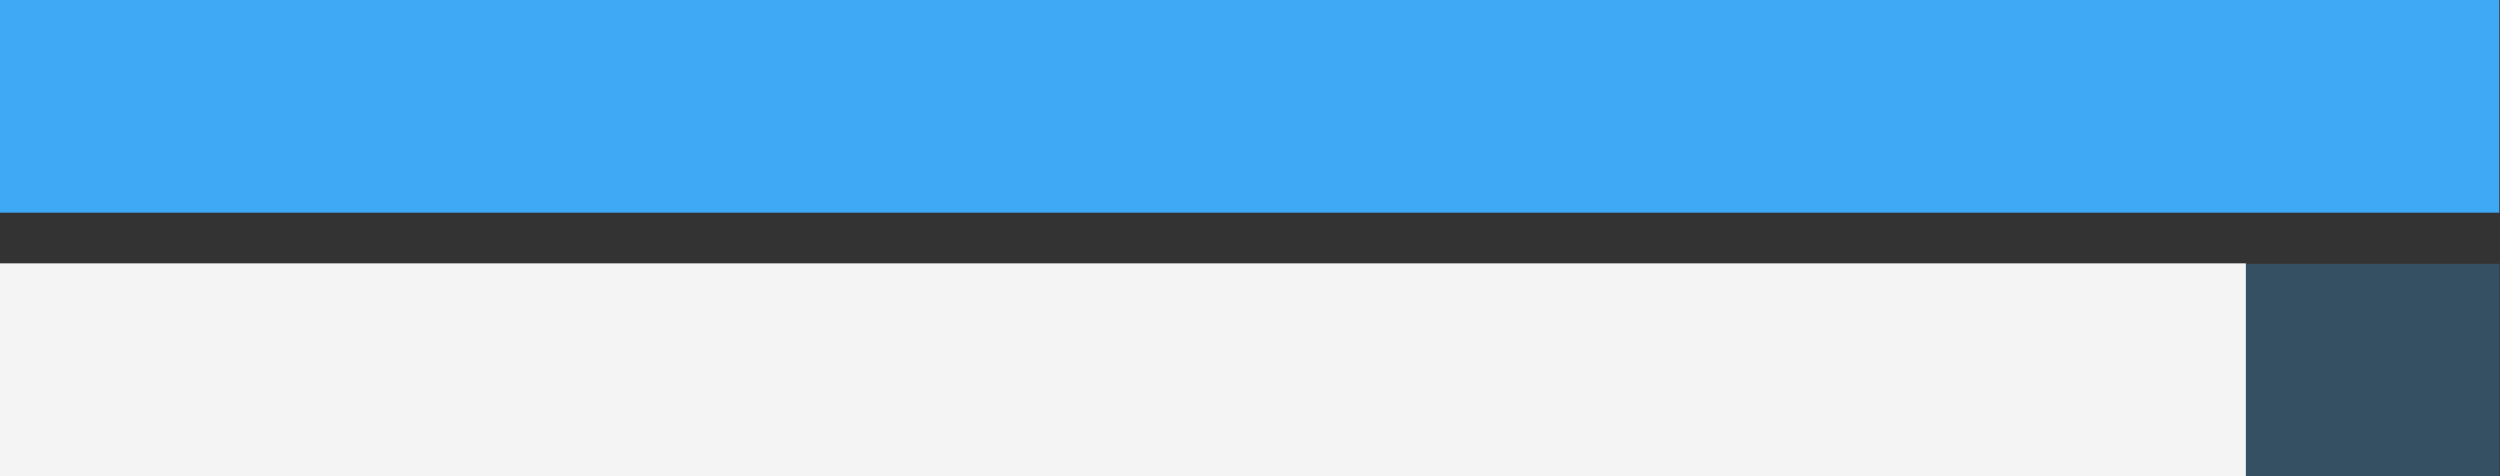 <!-- Generator: Adobe Illustrator 25.2.1, SVG Export Plug-In  -->
<svg version="1.1" xmlns="http://www.w3.org/2000/svg" xmlns:xlink="http://www.w3.org/1999/xlink" x="0px" y="0px" width="350.3px"
	 height="66.7px" viewBox="0 0 350.3 66.7" style="overflow:visible;enable-background:new 0 0 350.3 66.7;" xml:space="preserve">
<rect x="0" y="0" width="350.3" height="66.7" fill="#333333" stroke="none"/>
<style type="text/css">
	.st0{fill:#3FA9F5;}
	.st1{fill:#F4F4F4;}
	.st2{opacity:0.25;fill:#3FA9F5;}
</style>
<defs>
</defs>
<rect class="st0" width="350.2" height="29.8"/>
<rect y="36.9" class="st1" width="314.7" height="29.8"/>
<rect x="314.7" y="36.9" transform="matrix(-1 -1.224647e-16 1.224647e-16 -1 664.93 103.659)" class="st2" width="35.6" height="29.8"/>
</svg>
